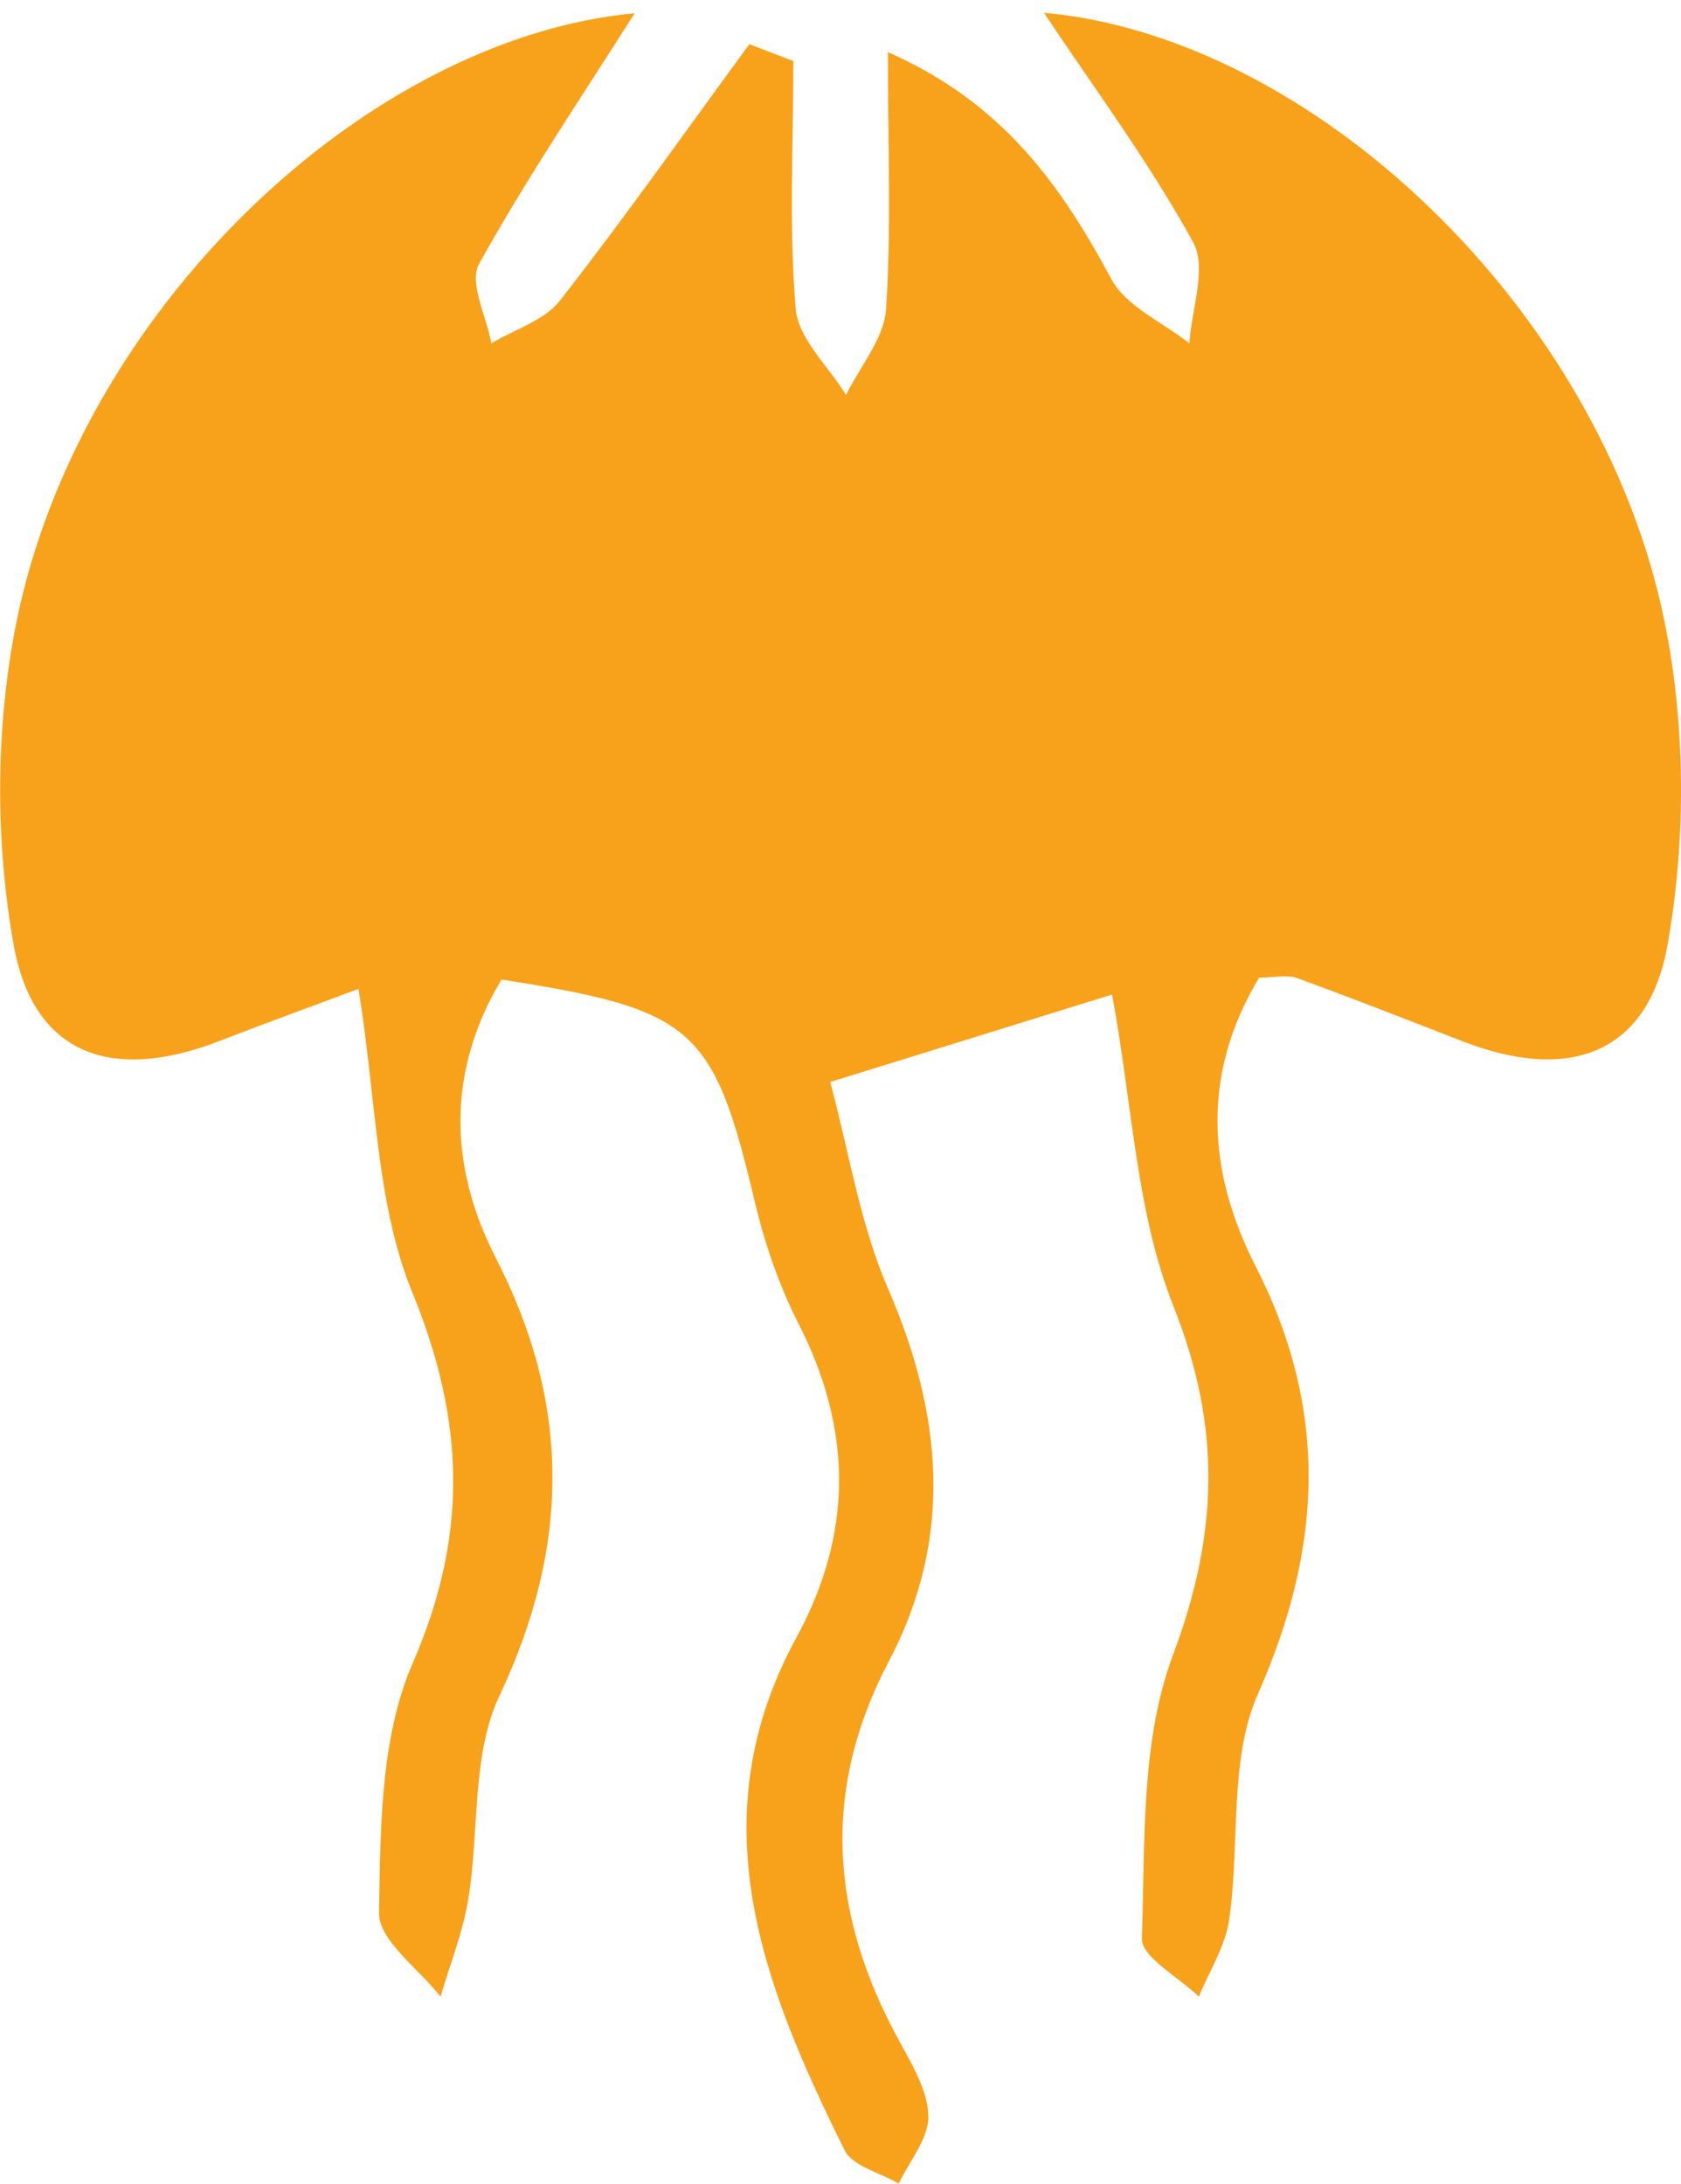 <svg width="127" height="165" viewBox="0 0 127 165" fill="none" xmlns="http://www.w3.org/2000/svg">
<path d="M37.891 74.003C33.746 80.91 33.907 88.118 37.462 95.043C43.161 106.148 43.072 116.792 37.73 128.127C35.604 132.643 36.23 138.381 35.372 143.517C34.961 146.014 33.996 148.405 33.282 150.849C31.656 148.742 28.601 146.599 28.637 144.509C28.744 138.168 28.726 131.297 31.174 125.665C35.408 115.942 35.122 107.334 31.138 97.611C28.387 90.881 28.441 83.018 27.083 74.711C24.439 75.703 20.473 77.138 16.543 78.661C8.486 81.778 2.501 79.741 1.018 71.311C-0.375 63.412 -0.339 54.805 1.251 46.959C6.038 23.386 27.69 2.895 47.949 1C44.072 7.128 39.838 13.38 36.194 19.933C35.408 21.349 36.748 23.9 37.123 25.936C38.873 24.892 41.124 24.219 42.286 22.731C47.234 16.408 51.861 9.82 56.613 3.338C57.721 3.763 58.828 4.188 59.936 4.613C59.936 10.865 59.597 17.134 60.115 23.333C60.311 25.582 62.58 27.672 63.92 29.833C64.974 27.69 66.778 25.6 66.939 23.386C67.35 17.294 67.082 11.166 67.082 3.94C75.782 7.765 80.159 14.017 83.964 21.084C85.072 23.156 87.841 24.343 89.859 25.936C90.02 23.369 91.199 20.234 90.145 18.303C86.805 12.229 82.624 6.614 78.873 0.965C99.185 2.789 120.944 23.369 125.749 46.923C127.357 54.787 127.393 63.394 126 71.293C124.535 79.706 118.496 81.778 110.475 78.661C106.331 77.049 102.186 75.42 98.006 73.897C97.237 73.613 96.273 73.861 95.129 73.861C90.77 81.087 91.181 88.455 94.862 95.663C100.382 106.484 99.953 116.863 95.04 127.967C92.825 132.997 93.7 139.337 92.861 145.04C92.575 147.041 91.36 148.919 90.574 150.849C89.073 149.379 86.215 147.856 86.269 146.439C86.519 139.267 86.161 131.598 88.609 125.063C92.057 115.871 92.307 107.848 88.644 98.656C85.84 91.607 85.572 83.567 84.018 75.136C78.533 76.837 71.423 79.05 62.723 81.743C64.134 86.95 64.956 92.422 67.082 97.328C71.209 106.838 72.066 116.172 67.171 125.47C62.008 135.282 62.741 144.704 67.921 154.161C68.904 155.968 70.101 157.951 70.137 159.864C70.172 161.546 68.708 163.264 67.904 164.965C66.51 164.15 64.402 163.654 63.813 162.45C57.649 150.035 52.683 137.442 60.168 123.717C64.456 115.853 64.42 108.007 60.329 100.002C58.864 97.133 57.792 93.998 57.042 90.864C53.916 77.634 52.469 76.27 37.891 74.003Z" fill="#F8A21B"/>
</svg>
